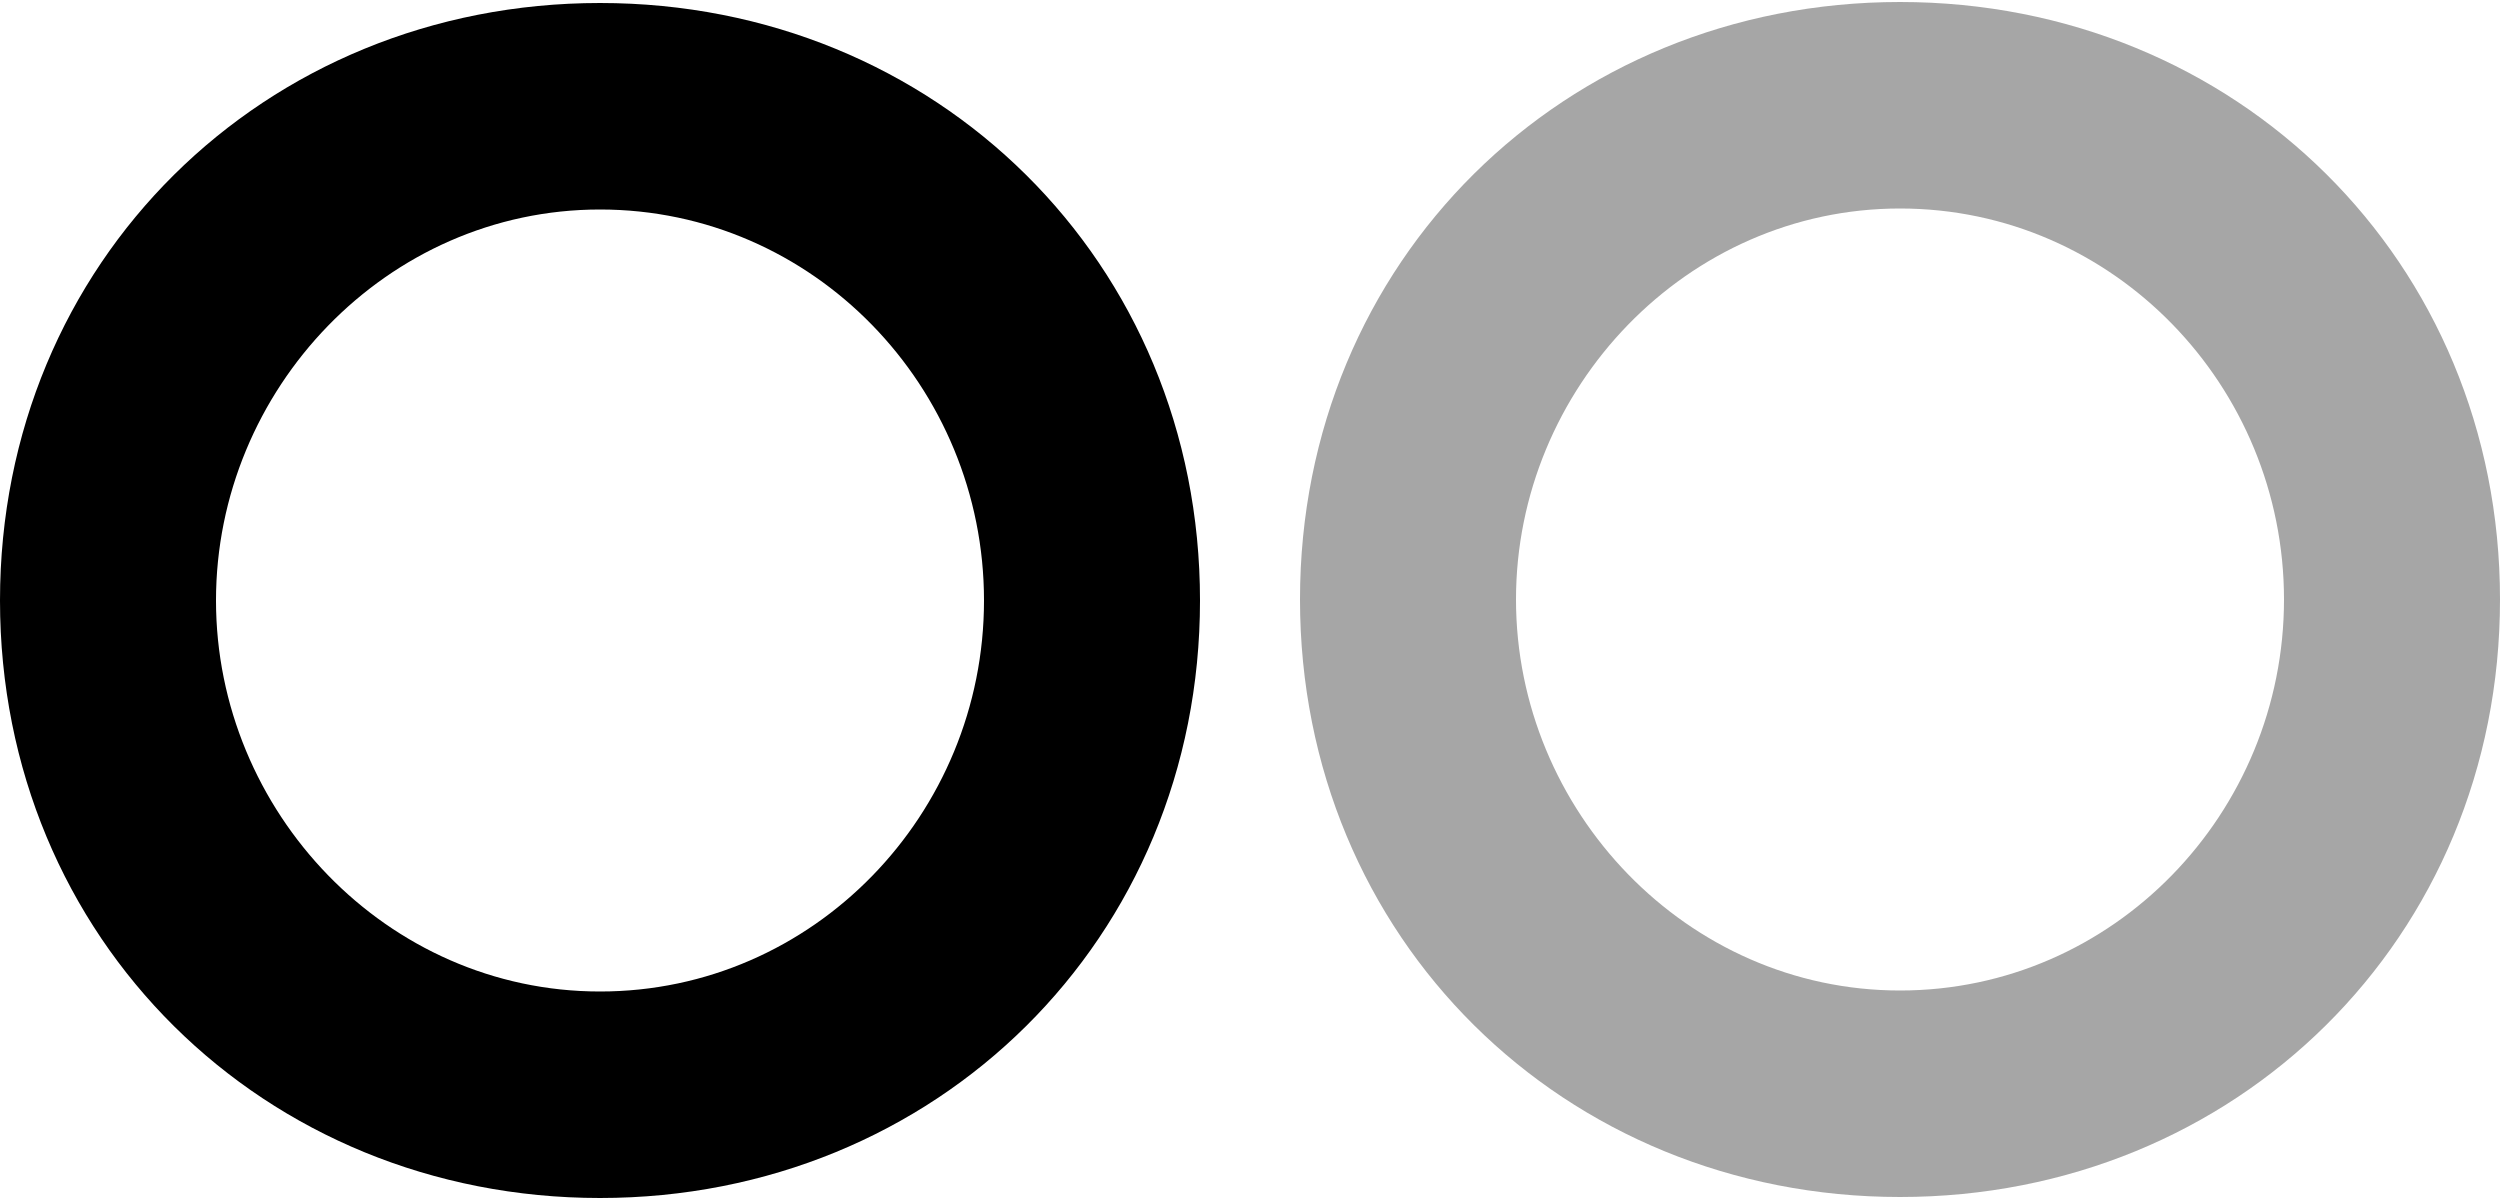 <?xml version="1.0" encoding="UTF-8"?>
<svg id="_レイヤー_2" xmlns="http://www.w3.org/2000/svg" version="1.1" viewBox="0 0 500 240">
  <!-- Generator: Adobe Illustrator 29.3.1, SVG Export Plug-In . SVG Version: 2.1.0 Build 151)  -->
  <defs>
    <style>
      .st0 {
        fill: #a6a6a6;
      }
    </style>
  </defs>
  <g id="Menu">
    <path d="M120,41.9c42.7,0,76.8,35.5,76.8,78.2s-34.1,78.2-76.8,78.2-76.8-36-76.8-78.2S77.3,41.9,120,41.9M120,.6C52.8.6,0,52.4,0,120.1s52.8,119.5,120,119.5,120-51.8,120-119.5S187.2.6,120,.6"/>
    <path class="st0" d="M380,41.7c42.7,0,76.8,35.5,76.8,78.2s-34.1,78.2-76.8,78.2-76.8-36-76.8-78.2,34.1-78.2,76.8-78.2M380,.4c-67.2,0-120,51.8-120,119.5s52.8,119.5,120,119.5,120-51.8,120-119.5S447.2.4,380,.4"/>
  </g>
</svg>